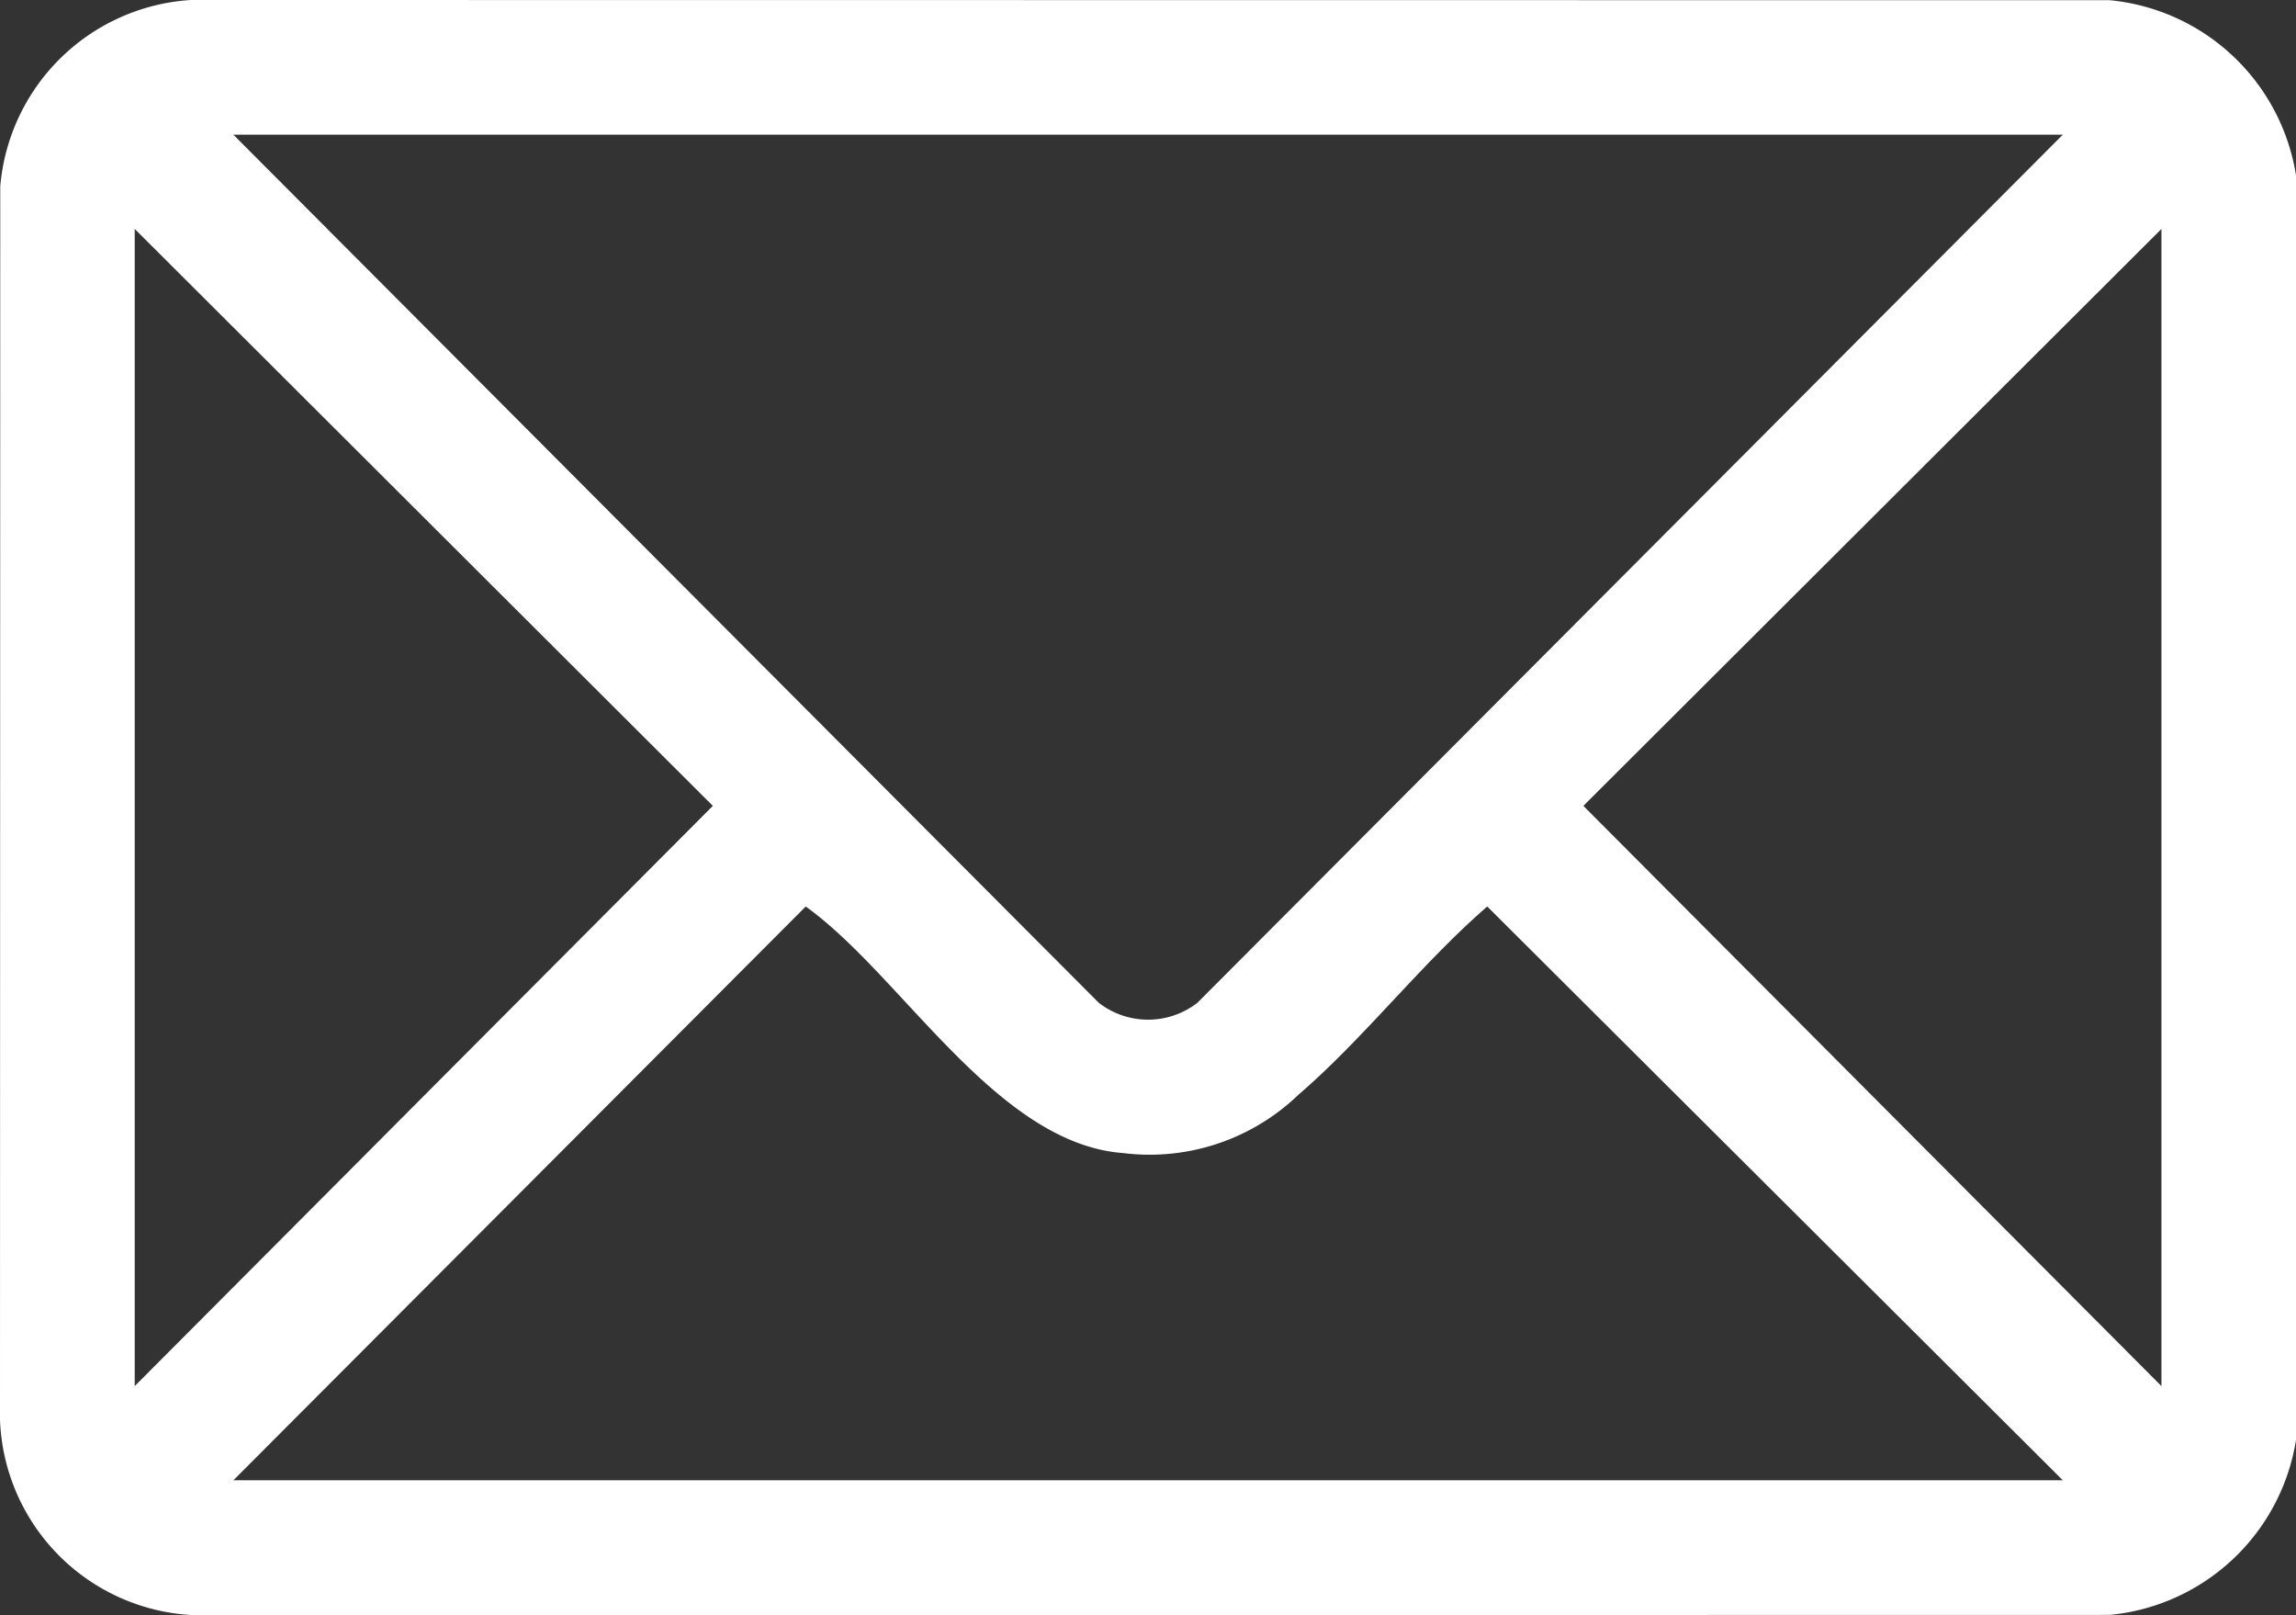 <svg xmlns="http://www.w3.org/2000/svg" xmlns:xlink="http://www.w3.org/1999/xlink" width="54.285" height="38.174" viewBox="0 0 54.285 38.174"><rect x="0" y="0" width="54.285" height="38.174" fill="#333333" stroke="none"/><defs><clipPath id="a"><rect width="54.285" height="38.174" fill="none"/></clipPath></defs><g clip-path="url(#a)"><path d="M54.285,4.138v29.9a4.934,4.934,0,0,1-4.4,4.133l-45.272.007A4.8,4.8,0,0,1,0,33.563L.006,4.405A4.825,4.825,0,0,1,4.507,0L49.884.005a4.935,4.935,0,0,1,4.4,4.133m-5.513-.954H5.518L25.976,23.7a1.9,1.9,0,0,0,2.337,0ZM3.185,32.763,16.854,19.048,3.185,5.411Zm47.919,0V5.411L37.436,19.048Zm-2.332,2.226L35.164,21.427c-1.557,1.347-2.918,3.119-4.464,4.448a5.072,5.072,0,0,1-4.142,1.38c-3-.221-5.234-4.2-7.508-5.828L5.518,34.989Z" fill="#fff"/></g></svg>